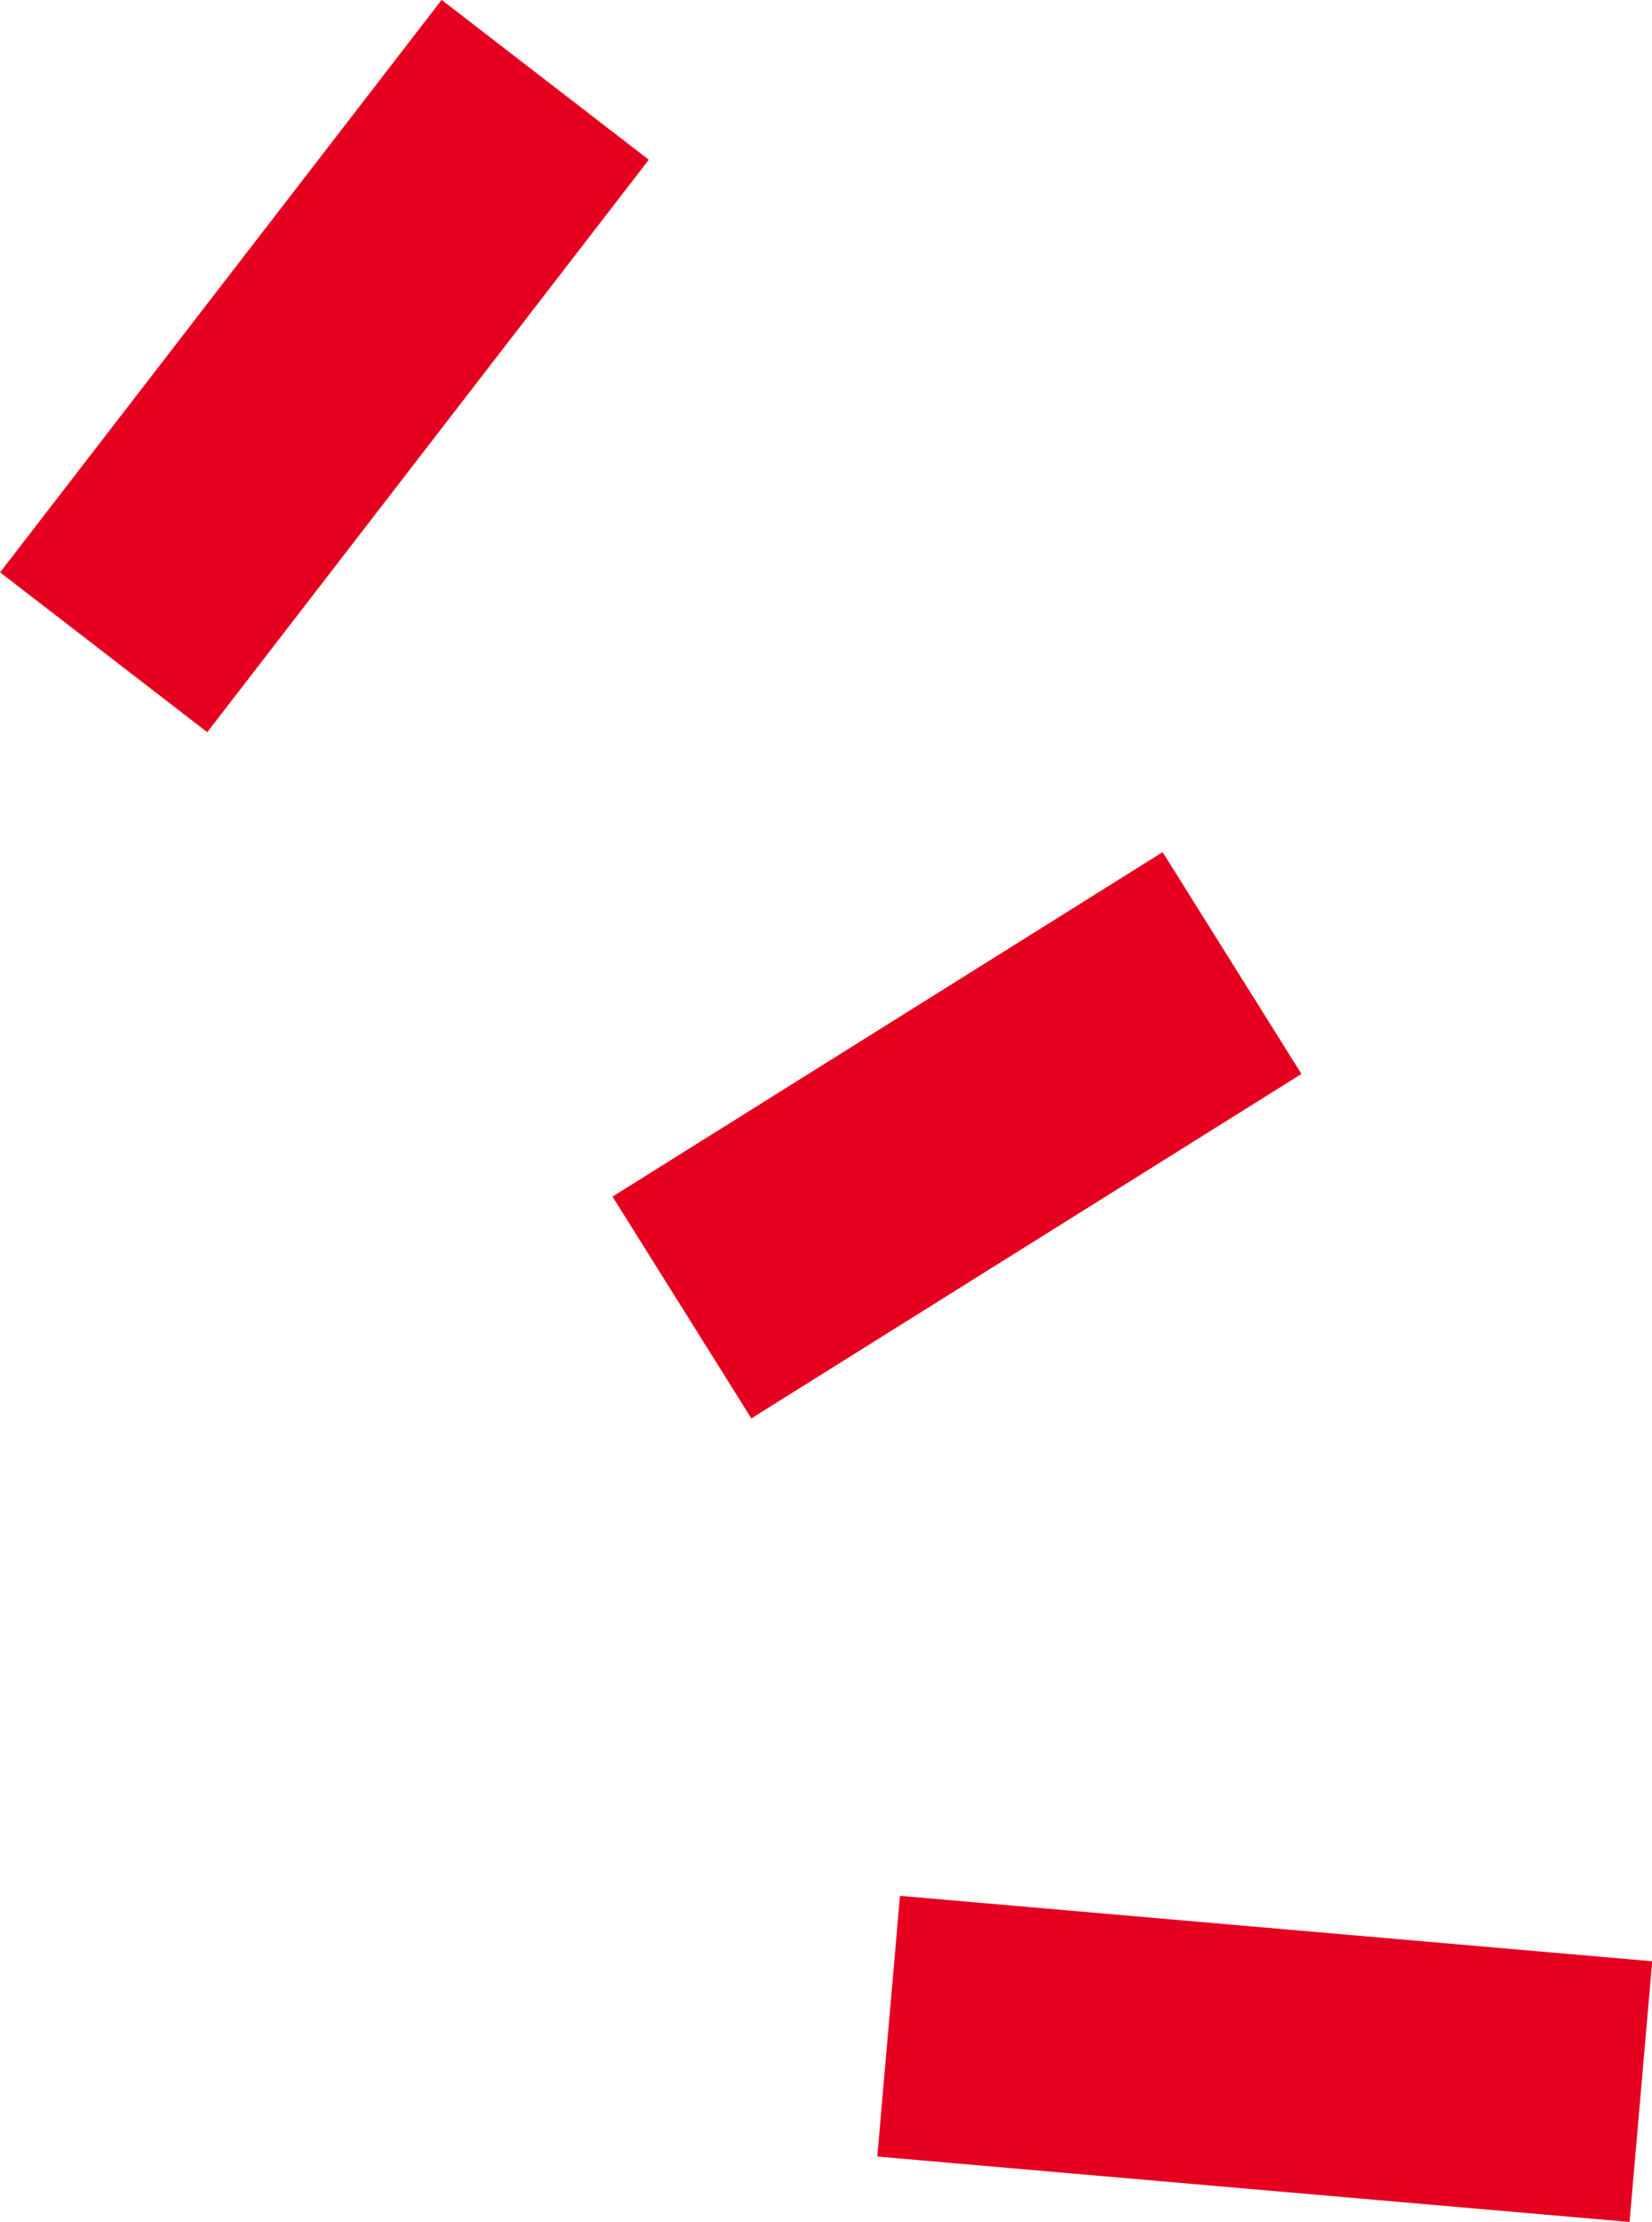 <?xml version="1.0" encoding="UTF-8"?>
<svg id="_レイヤー_2" data-name="レイヤー 2" xmlns="http://www.w3.org/2000/svg" width="50.51" height="67.93" viewBox="0 0 50.51 67.93">
  <defs>
    <style>
      .cls-1 {
        fill: none;
        stroke: #e6001f;
        stroke-miterlimit: 10;
        stroke-width: 8px;
      }
    </style>
  </defs>
  <g id="_ベース" data-name="ベース">
    <line class="cls-1" x1="3.17" y1="19.94" x2="16.67" y2="2.44"/>
    <line class="cls-1" x1="20.85" y1="39.97" x2="37.67" y2="29.44"/>
    <line class="cls-1" x1="27.17" y1="61.94" x2="50.17" y2="63.94"/>
  </g>
</svg>